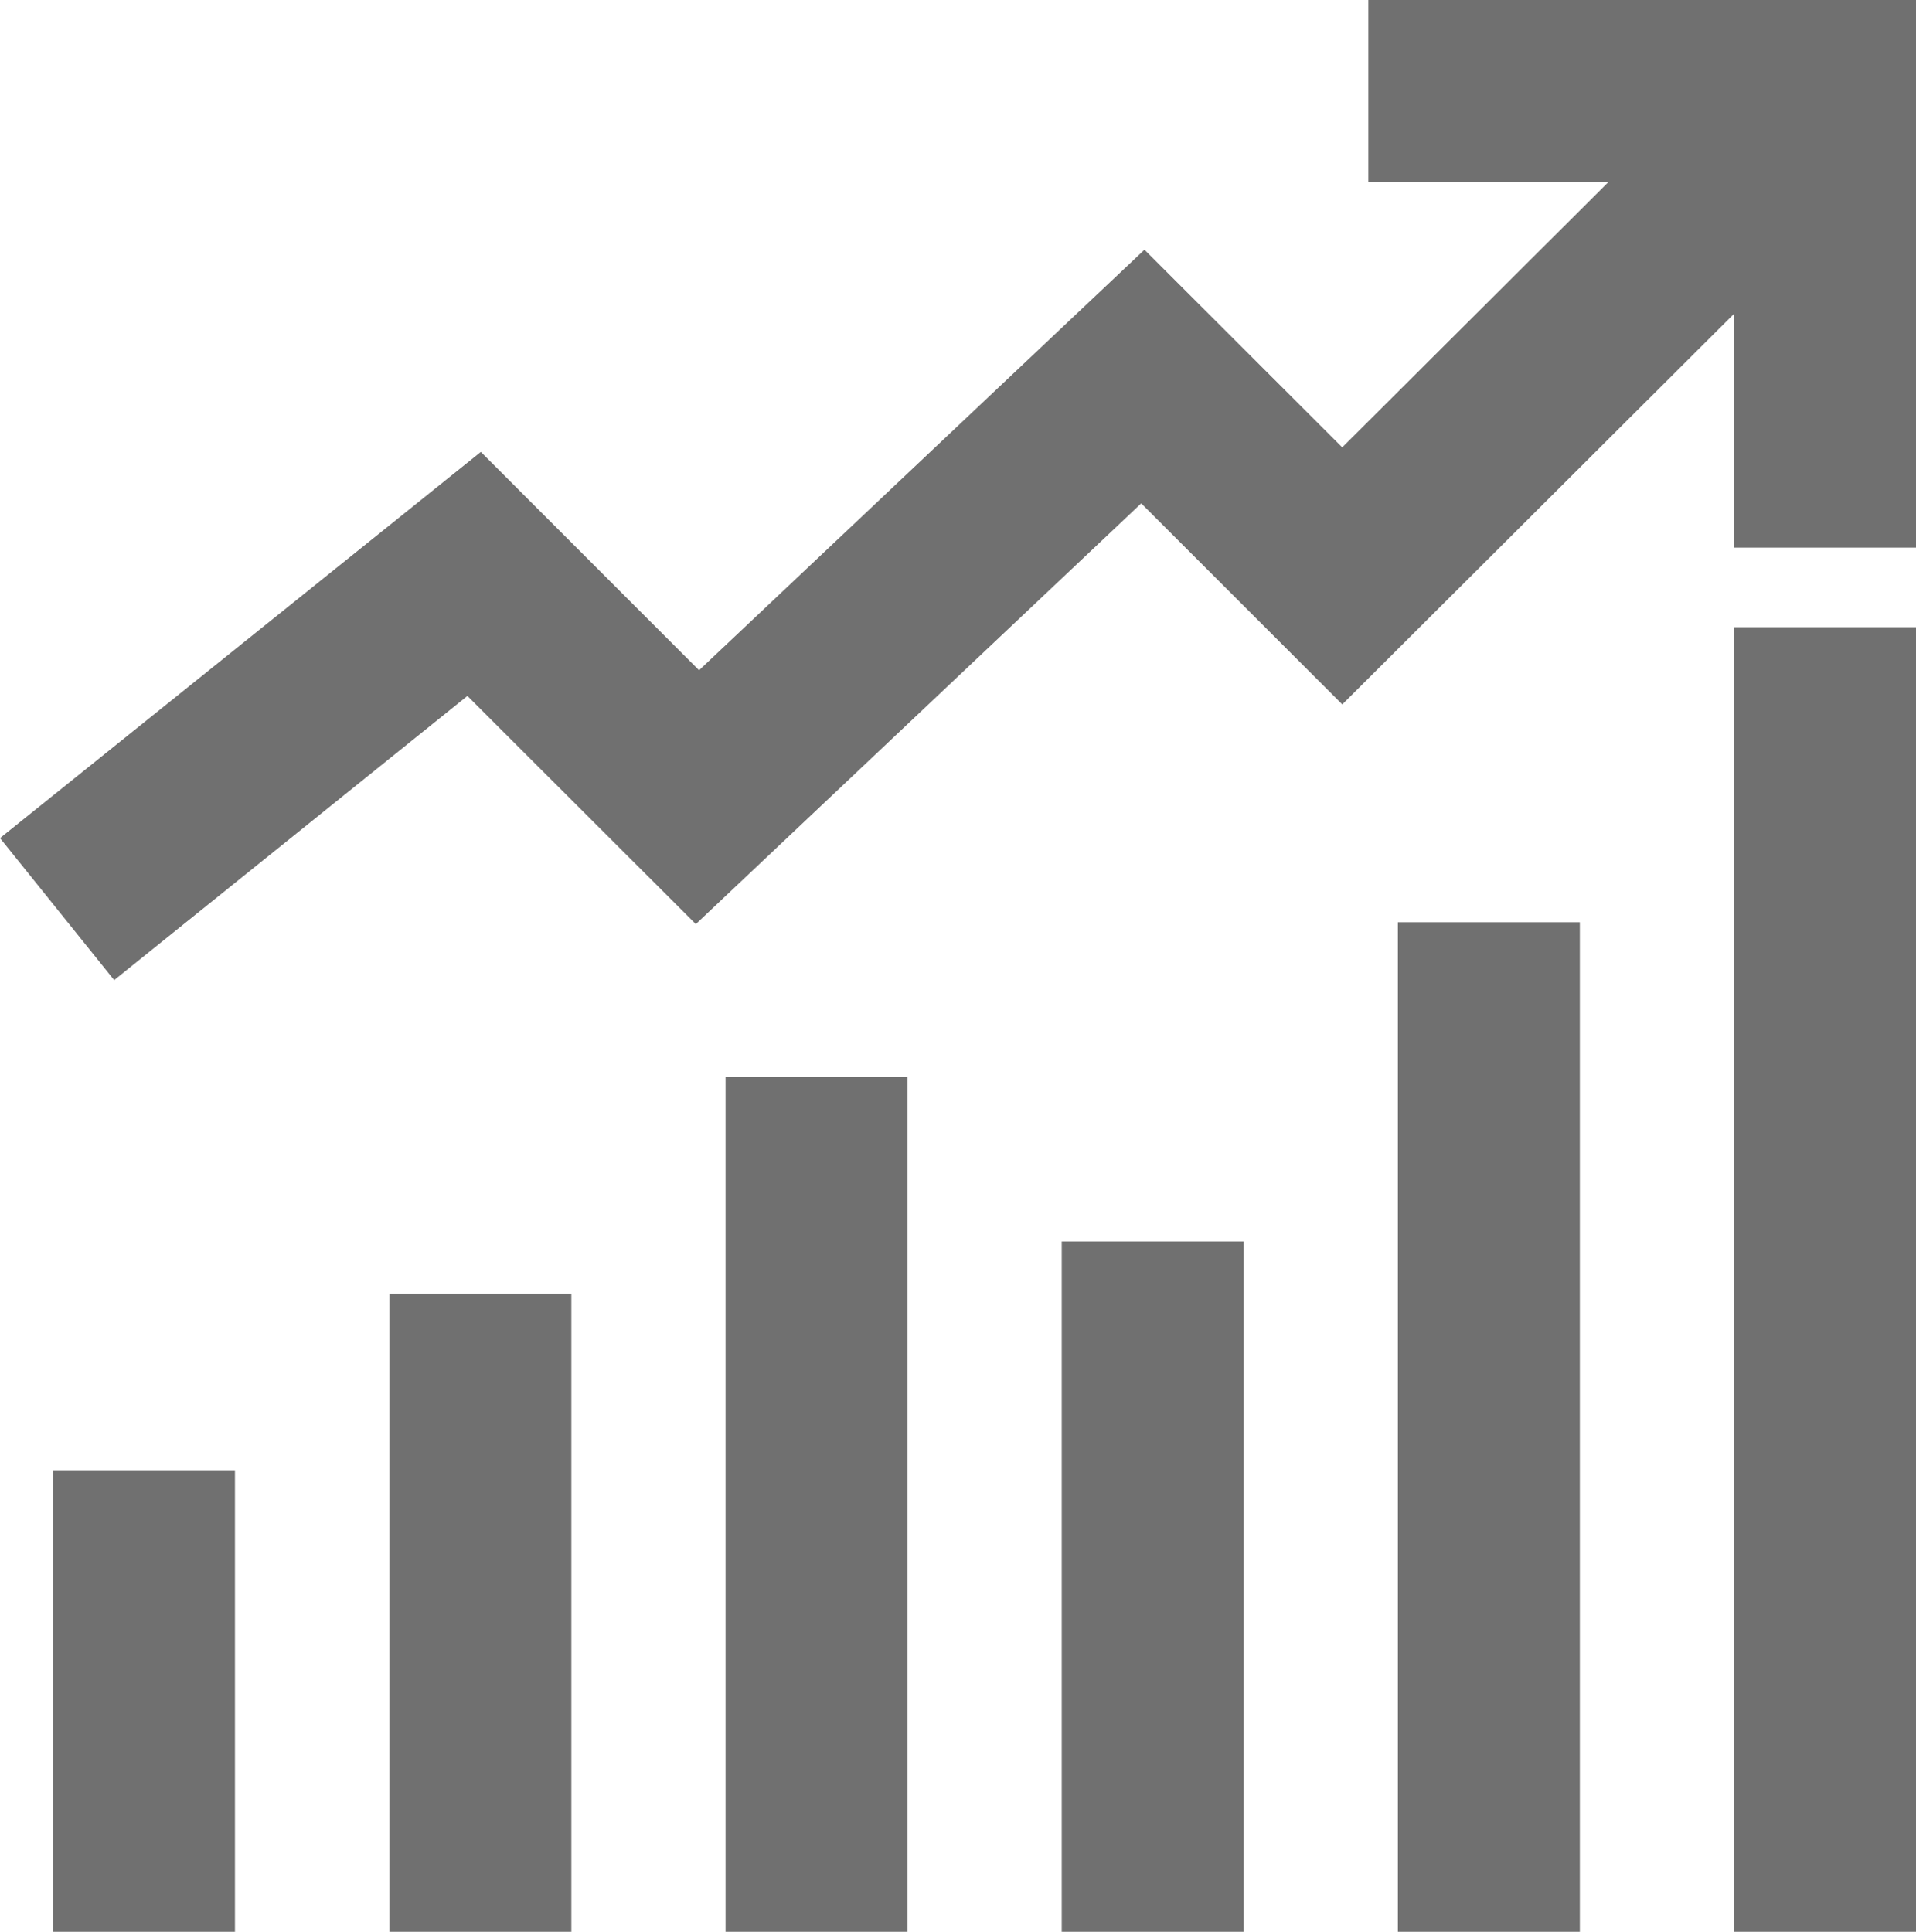 <svg xmlns="http://www.w3.org/2000/svg" width="118.733" height="119.719" viewBox="0 0 118.733 119.719">
  <g id="Group_200" data-name="Group 200" transform="translate(-402 -2775.587)">
    <g id="Growth_Graph" data-name="Growth Graph" transform="translate(394.12 2768.057)">
      <rect id="Rectangle_262" data-name="Rectangle 262" width="11.276" height="28.598" transform="translate(11.164 98.652)" fill="#707070"/>
      <rect id="Rectangle_263" data-name="Rectangle 263" width="11.276" height="39.549" transform="translate(32.01 87.7)" fill="#707070"/>
      <rect id="Rectangle_264" data-name="Rectangle 264" width="11.276" height="52.996" transform="translate(52.842 74.254)" fill="#707070"/>
      <rect id="Rectangle_265" data-name="Rectangle 265" width="11.276" height="42.777" transform="translate(73.674 84.472)" fill="#707070"/>
      <rect id="Rectangle_266" data-name="Rectangle 266" width="11.276" height="62.566" transform="translate(94.505 64.684)" fill="#707070"/>
      <rect id="Rectangle_267" data-name="Rectangle 267" width="11.276" height="80.847" transform="translate(115.337 46.403)" fill="#707070"/>
      <path id="Path_503" data-name="Path 503" d="M36.844,50.659,51,64.8l27.6-26.075,12.46,12.46,24.285-24.215v14.5h11.276V7.53H92.673V18.806h14.884l-16.5,16.448L78.8,23.006l-27.6,26.061L37.676,35.536,7.88,59.469l7.075,8.8Z" transform="translate(0 0)" fill="#707070"/>
    </g>
  </g>
</svg>
